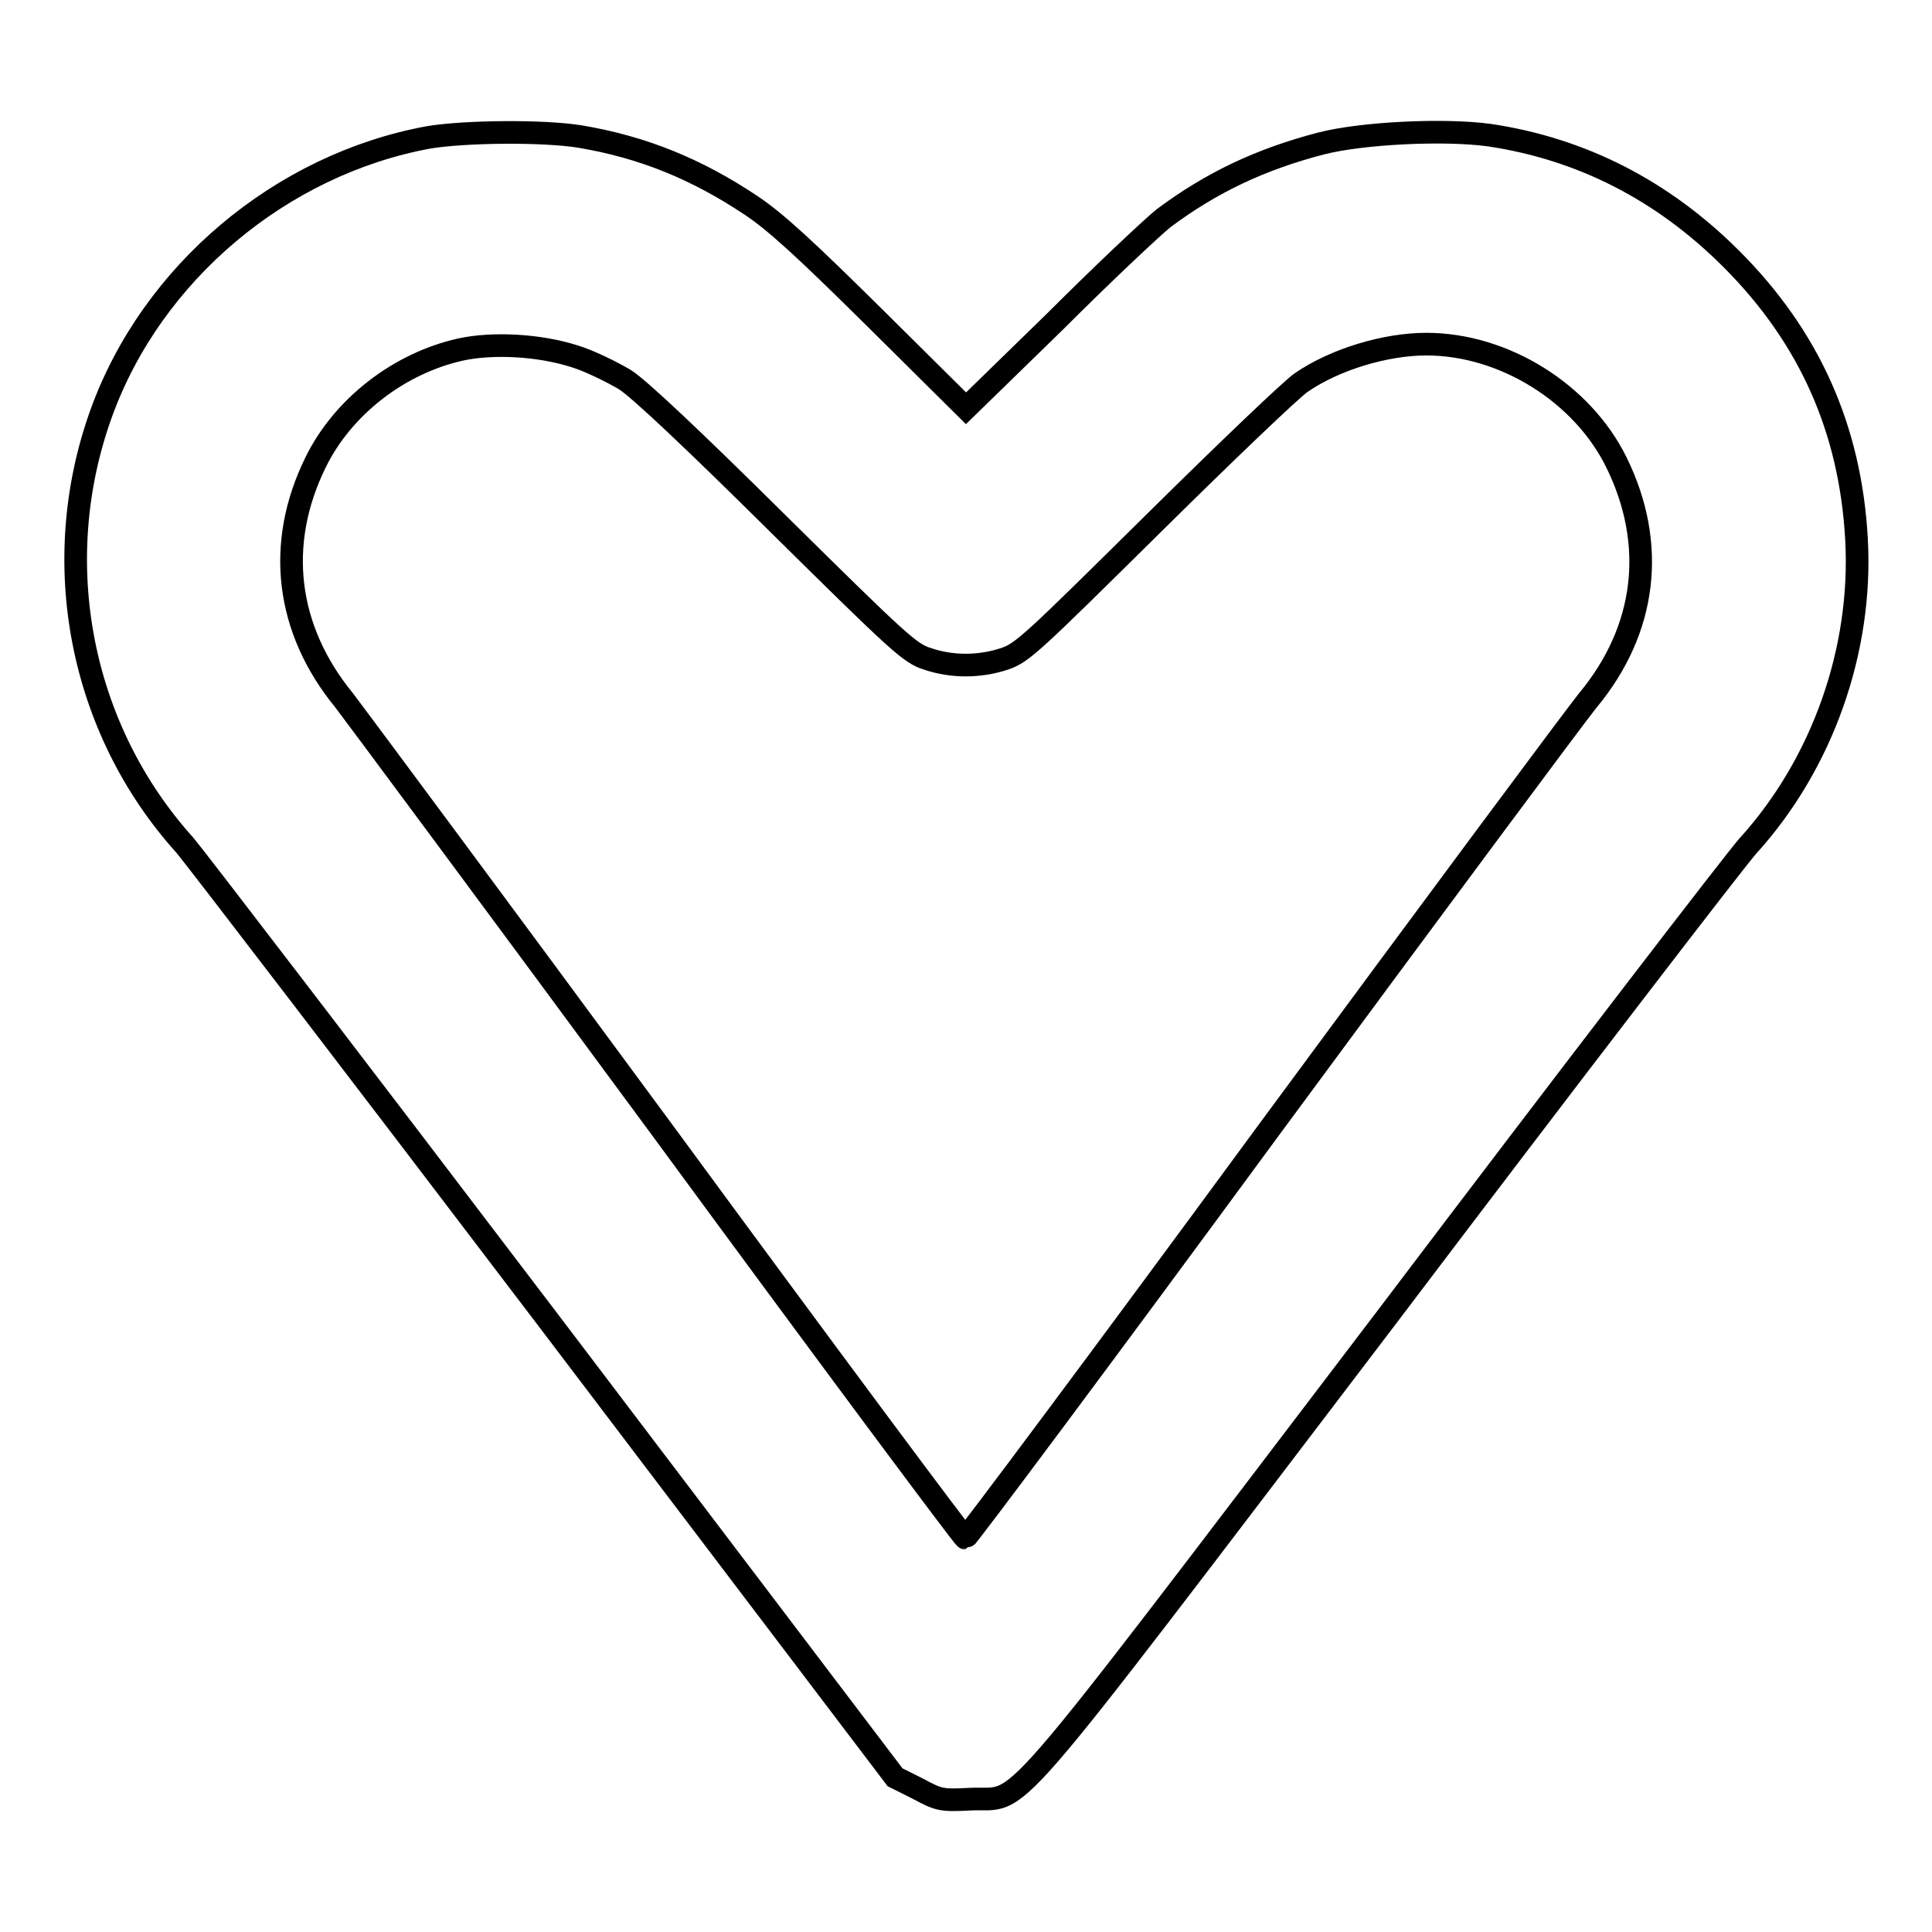 <?xml version="1.0" encoding="utf-8"?>
<!-- Svg Vector Icons : http://www.onlinewebfonts.com/icon -->
<!DOCTYPE svg PUBLIC "-//W3C//DTD SVG 1.1//EN" "http://www.w3.org/Graphics/SVG/1.1/DTD/svg11.dtd">
<svg version="1.1" xmlns="http://www.w3.org/2000/svg" xmlns:xlink="http://www.w3.org/1999/xlink" x="0px" y="0px" viewBox="0 0 256 256" enable-background="new 0 0 256 256" xml:space="preserve">
<g><g><g><path stroke-width="3" fill-opacity="0" stroke="#000000"  d="M56.8,18.2c-19.6,3.6-36.7,18-43.4,36.6C6.3,74.5,10.6,96.6,24.5,112c1.2,1.4,22.9,29.7,48.2,63l45.9,60.5l3,1.5c2.8,1.5,3.1,1.6,6.9,1.4c7.5-0.4,2.6,5.3,54.9-63.4c25.2-33.3,46.9-61.5,48.2-62.9c9.9-10.9,15.2-26,14.4-40.6c-0.8-14.7-6.3-26.9-16.6-37.2c-9.1-9.1-19.9-14.6-32.1-16.4c-5.9-0.8-16.7-0.3-22.2,1.1c-8.1,2.1-14.6,5.2-20.9,9.9c-1.5,1.2-8,7.3-14.4,13.7L128,54.1l-12.1-12c-9.2-9.1-13.1-12.7-16.4-14.9c-7.2-4.8-14.3-7.7-22.6-9.1C72,17.3,61.7,17.4,56.8,18.2z M76.1,47.2c2,0.6,5,2.1,6.7,3.1c1.9,1.2,9.2,8.1,20.3,19.1c16.1,15.9,17.5,17.2,19.8,17.9c3.2,1.1,6.9,1.1,10.2,0c2.4-0.8,3.7-2.1,19.8-18c9.5-9.4,18.3-17.8,19.5-18.6c4.5-3.1,11.2-5.1,16.6-5.1c10.3,0,20.7,6.5,25.2,15.7c5.3,10.8,4,22.1-3.8,31.5c-1.4,1.7-20.5,27.4-42.4,57.1c-21.8,29.7-39.9,53.9-40.1,53.9c-0.2,0-18.3-24.3-40.1-54C66,120.2,46.9,94.5,45.6,92.8c-7.7-9.4-9.1-20.7-3.8-31.5c3.6-7.4,11.1-13.2,19.3-15C65.3,45.4,71.4,45.7,76.1,47.2z"/></g></g></g>
</svg>